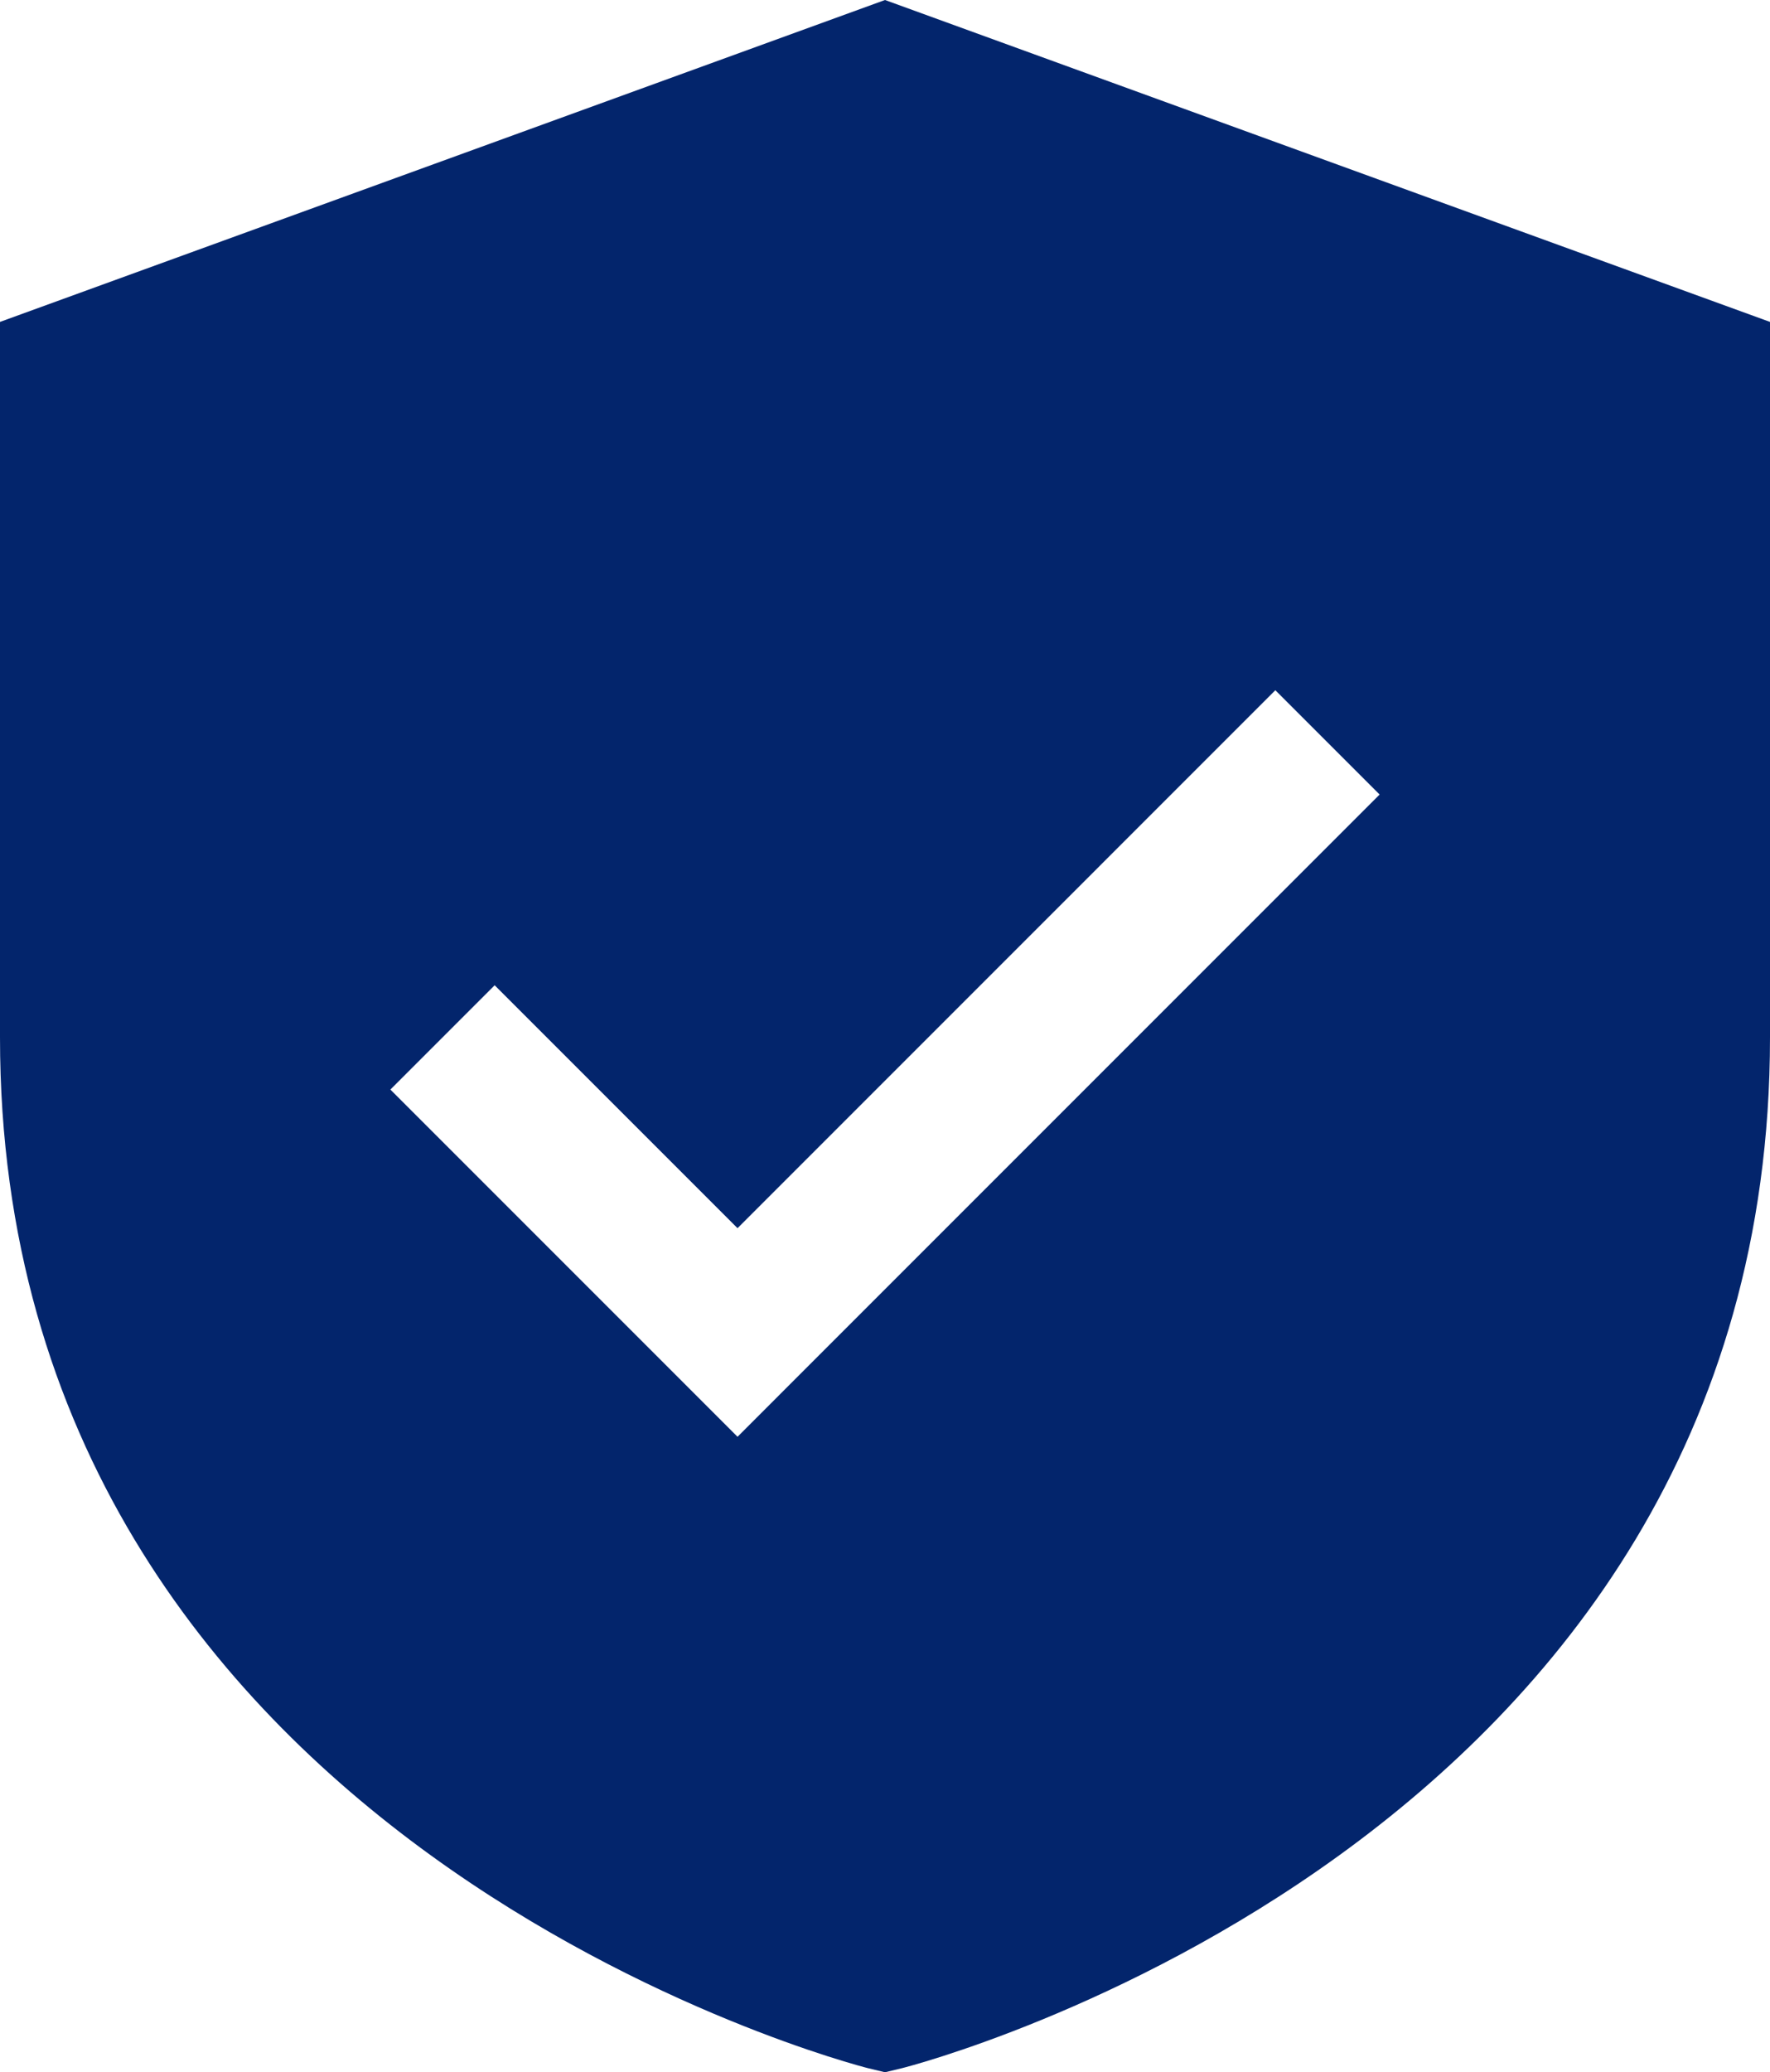 <svg xmlns="http://www.w3.org/2000/svg" width="48.478" height="56.747" viewBox="0 0 48.478 56.747">
  <g id="Experienced_and_Trusted_Guidance" data-name="Experienced and Trusted Guidance" transform="translate(-4 -1.936)">
    <path id="Path_31191" data-name="Path 31191" d="M28.239,1.936,4,10.751V30.344c0,22.14,23.521,28.162,23.758,28.222l.481.116.481-.116c.237-.059,23.758-6.082,23.758-28.222V10.751ZM24.2,41.28l-9.508-9.508,2.856-2.856L24.2,35.568,38.93,20.837l2.856,2.856Z" fill="#03256c"/>
  </g>
</svg>
